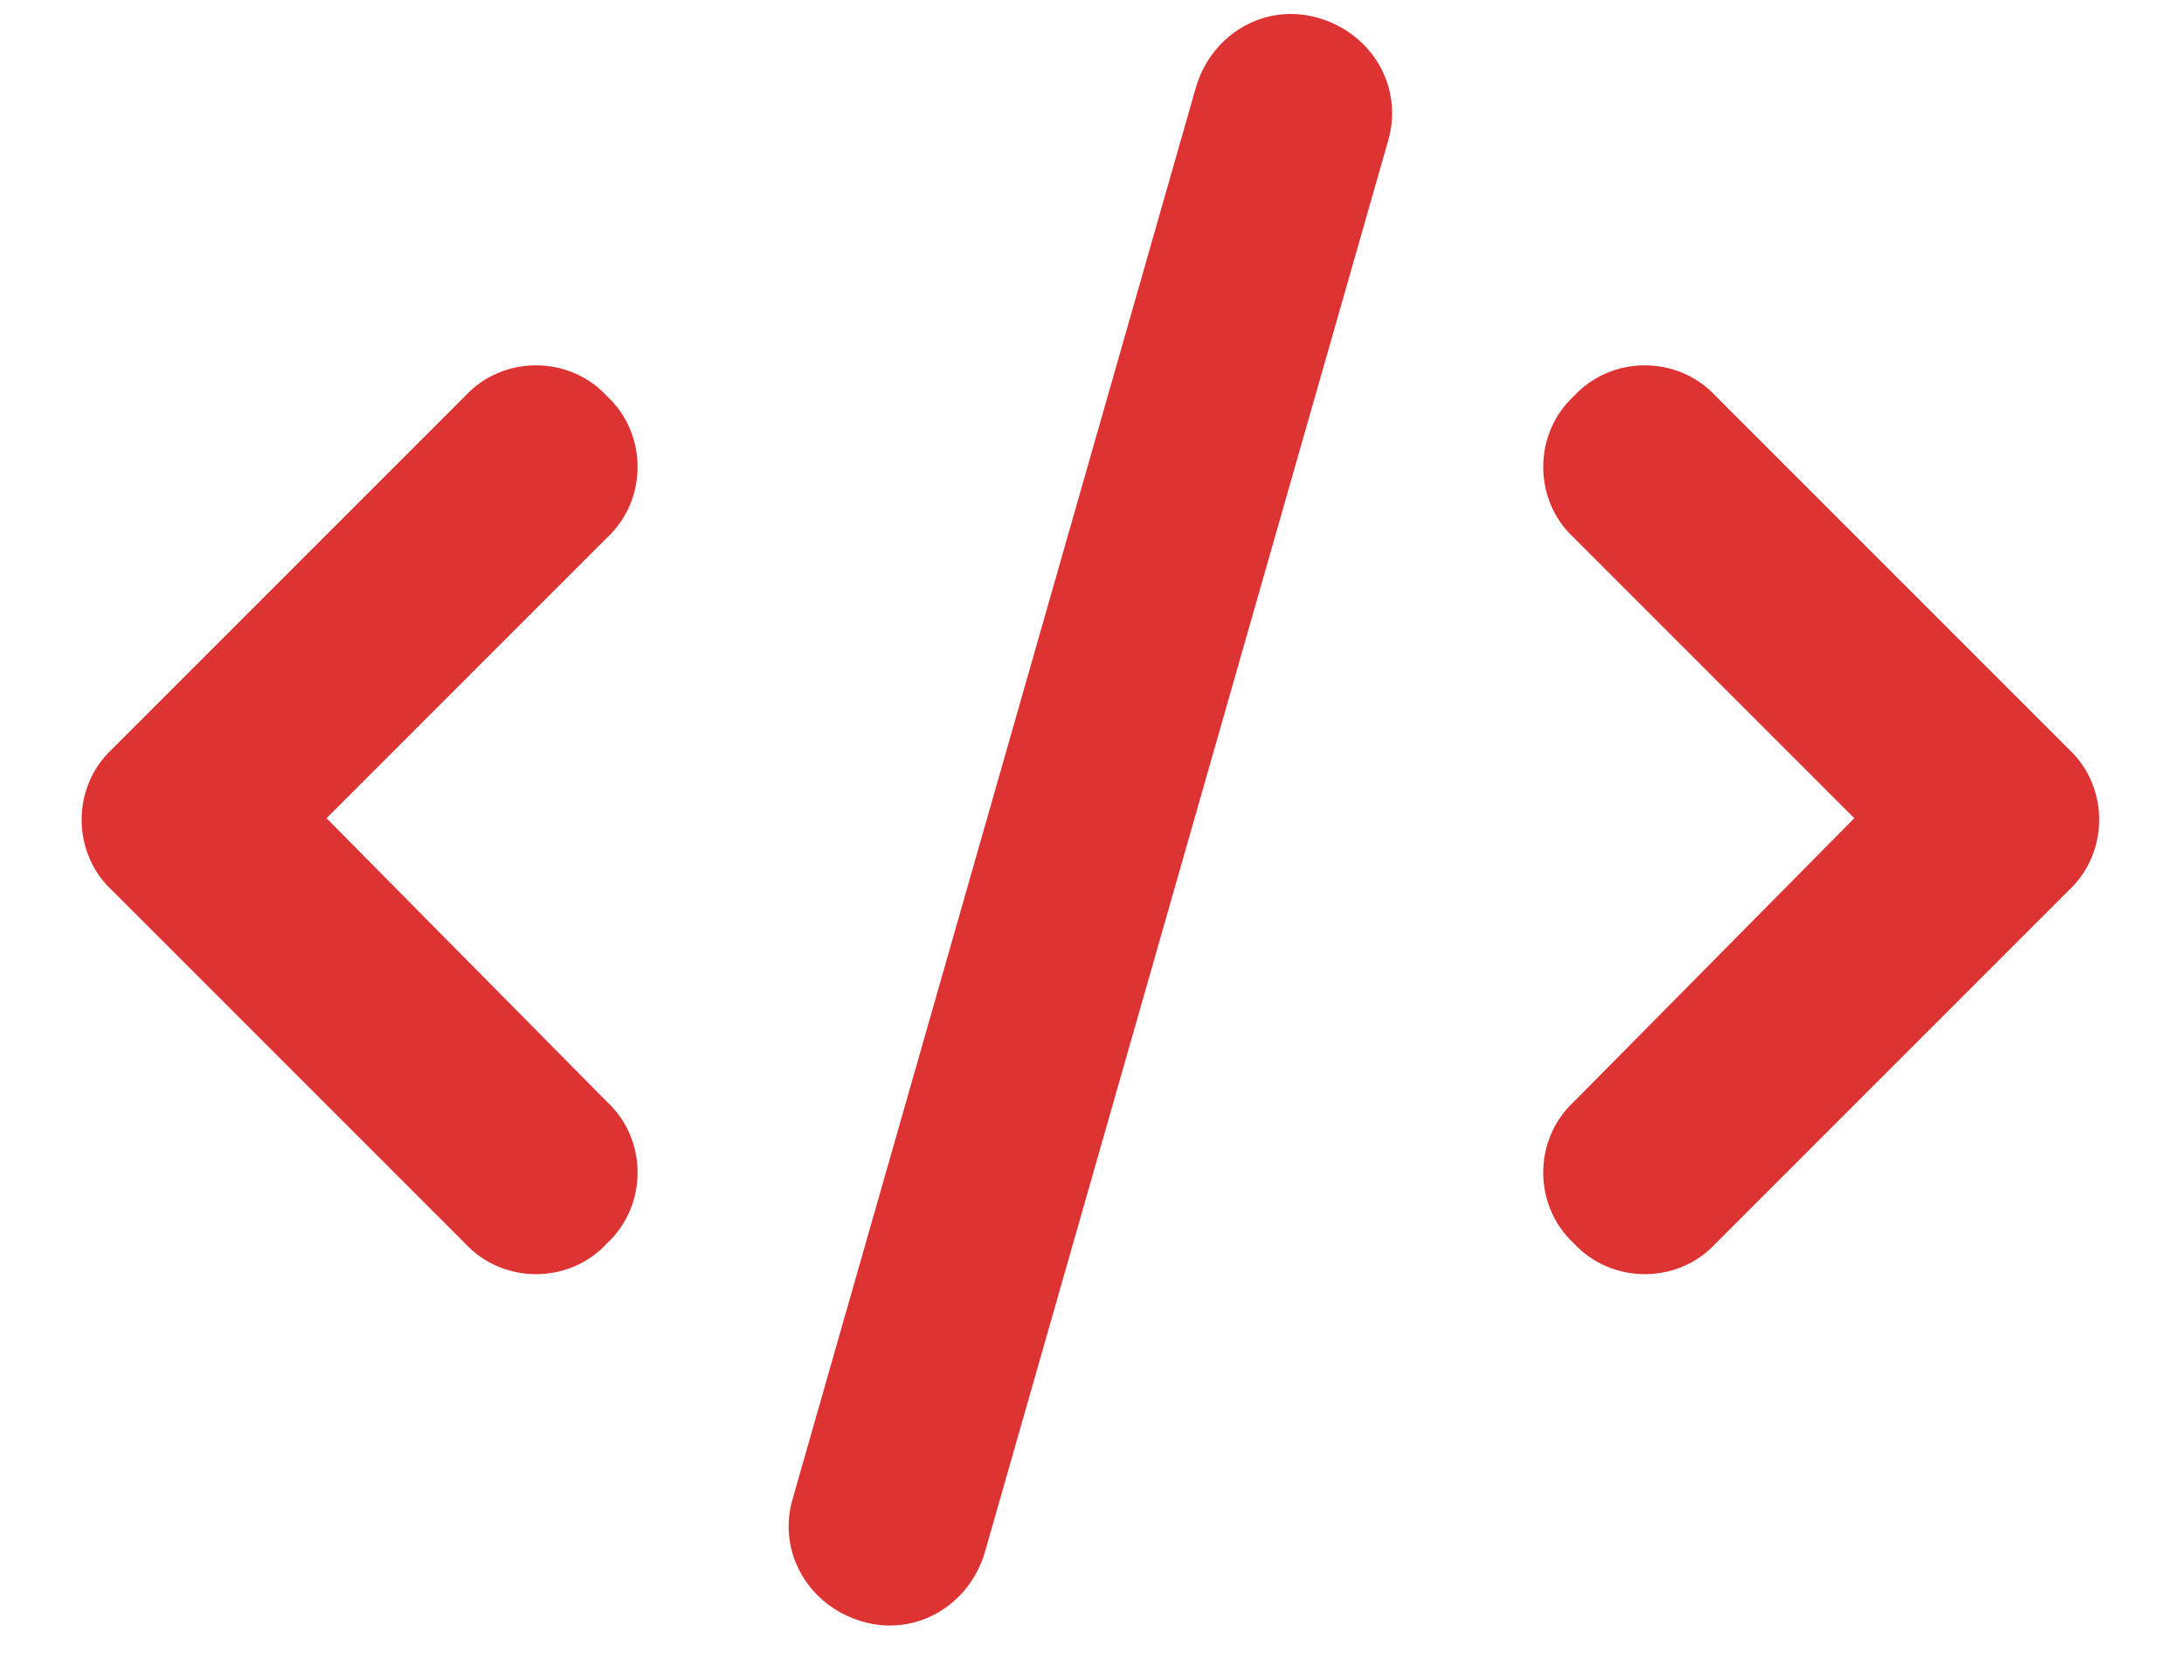 <?xml version="1.0" encoding="UTF-8"?> <svg xmlns="http://www.w3.org/2000/svg" width="26" height="20" viewBox="0 0 26 20" fill="none"><path d="M16.525 1.677L11.725 18.477C11.537 19.115 10.9 19.49 10.262 19.302C9.625 19.115 9.25 18.477 9.437 17.84L14.237 1.04C14.425 0.402 15.062 0.027 15.7 0.215C16.337 0.402 16.712 1.04 16.525 1.677ZM20.425 4.715L24.625 8.915C25.112 9.365 25.112 10.152 24.625 10.602L20.425 14.802C19.975 15.29 19.187 15.29 18.737 14.802C18.25 14.352 18.25 13.565 18.737 13.115L22.075 9.74L18.737 6.402C18.25 5.952 18.25 5.165 18.737 4.715C19.187 4.227 19.975 4.227 20.425 4.715ZM7.225 6.402L3.887 9.74L7.225 13.115C7.712 13.565 7.712 14.352 7.225 14.802C6.775 15.29 5.987 15.29 5.537 14.802L1.337 10.602C0.85 10.152 0.85 9.365 1.337 8.915L5.537 4.715C5.987 4.227 6.775 4.227 7.225 4.715C7.712 5.165 7.712 5.952 7.225 6.402Z" fill="#DD3333"></path></svg> 